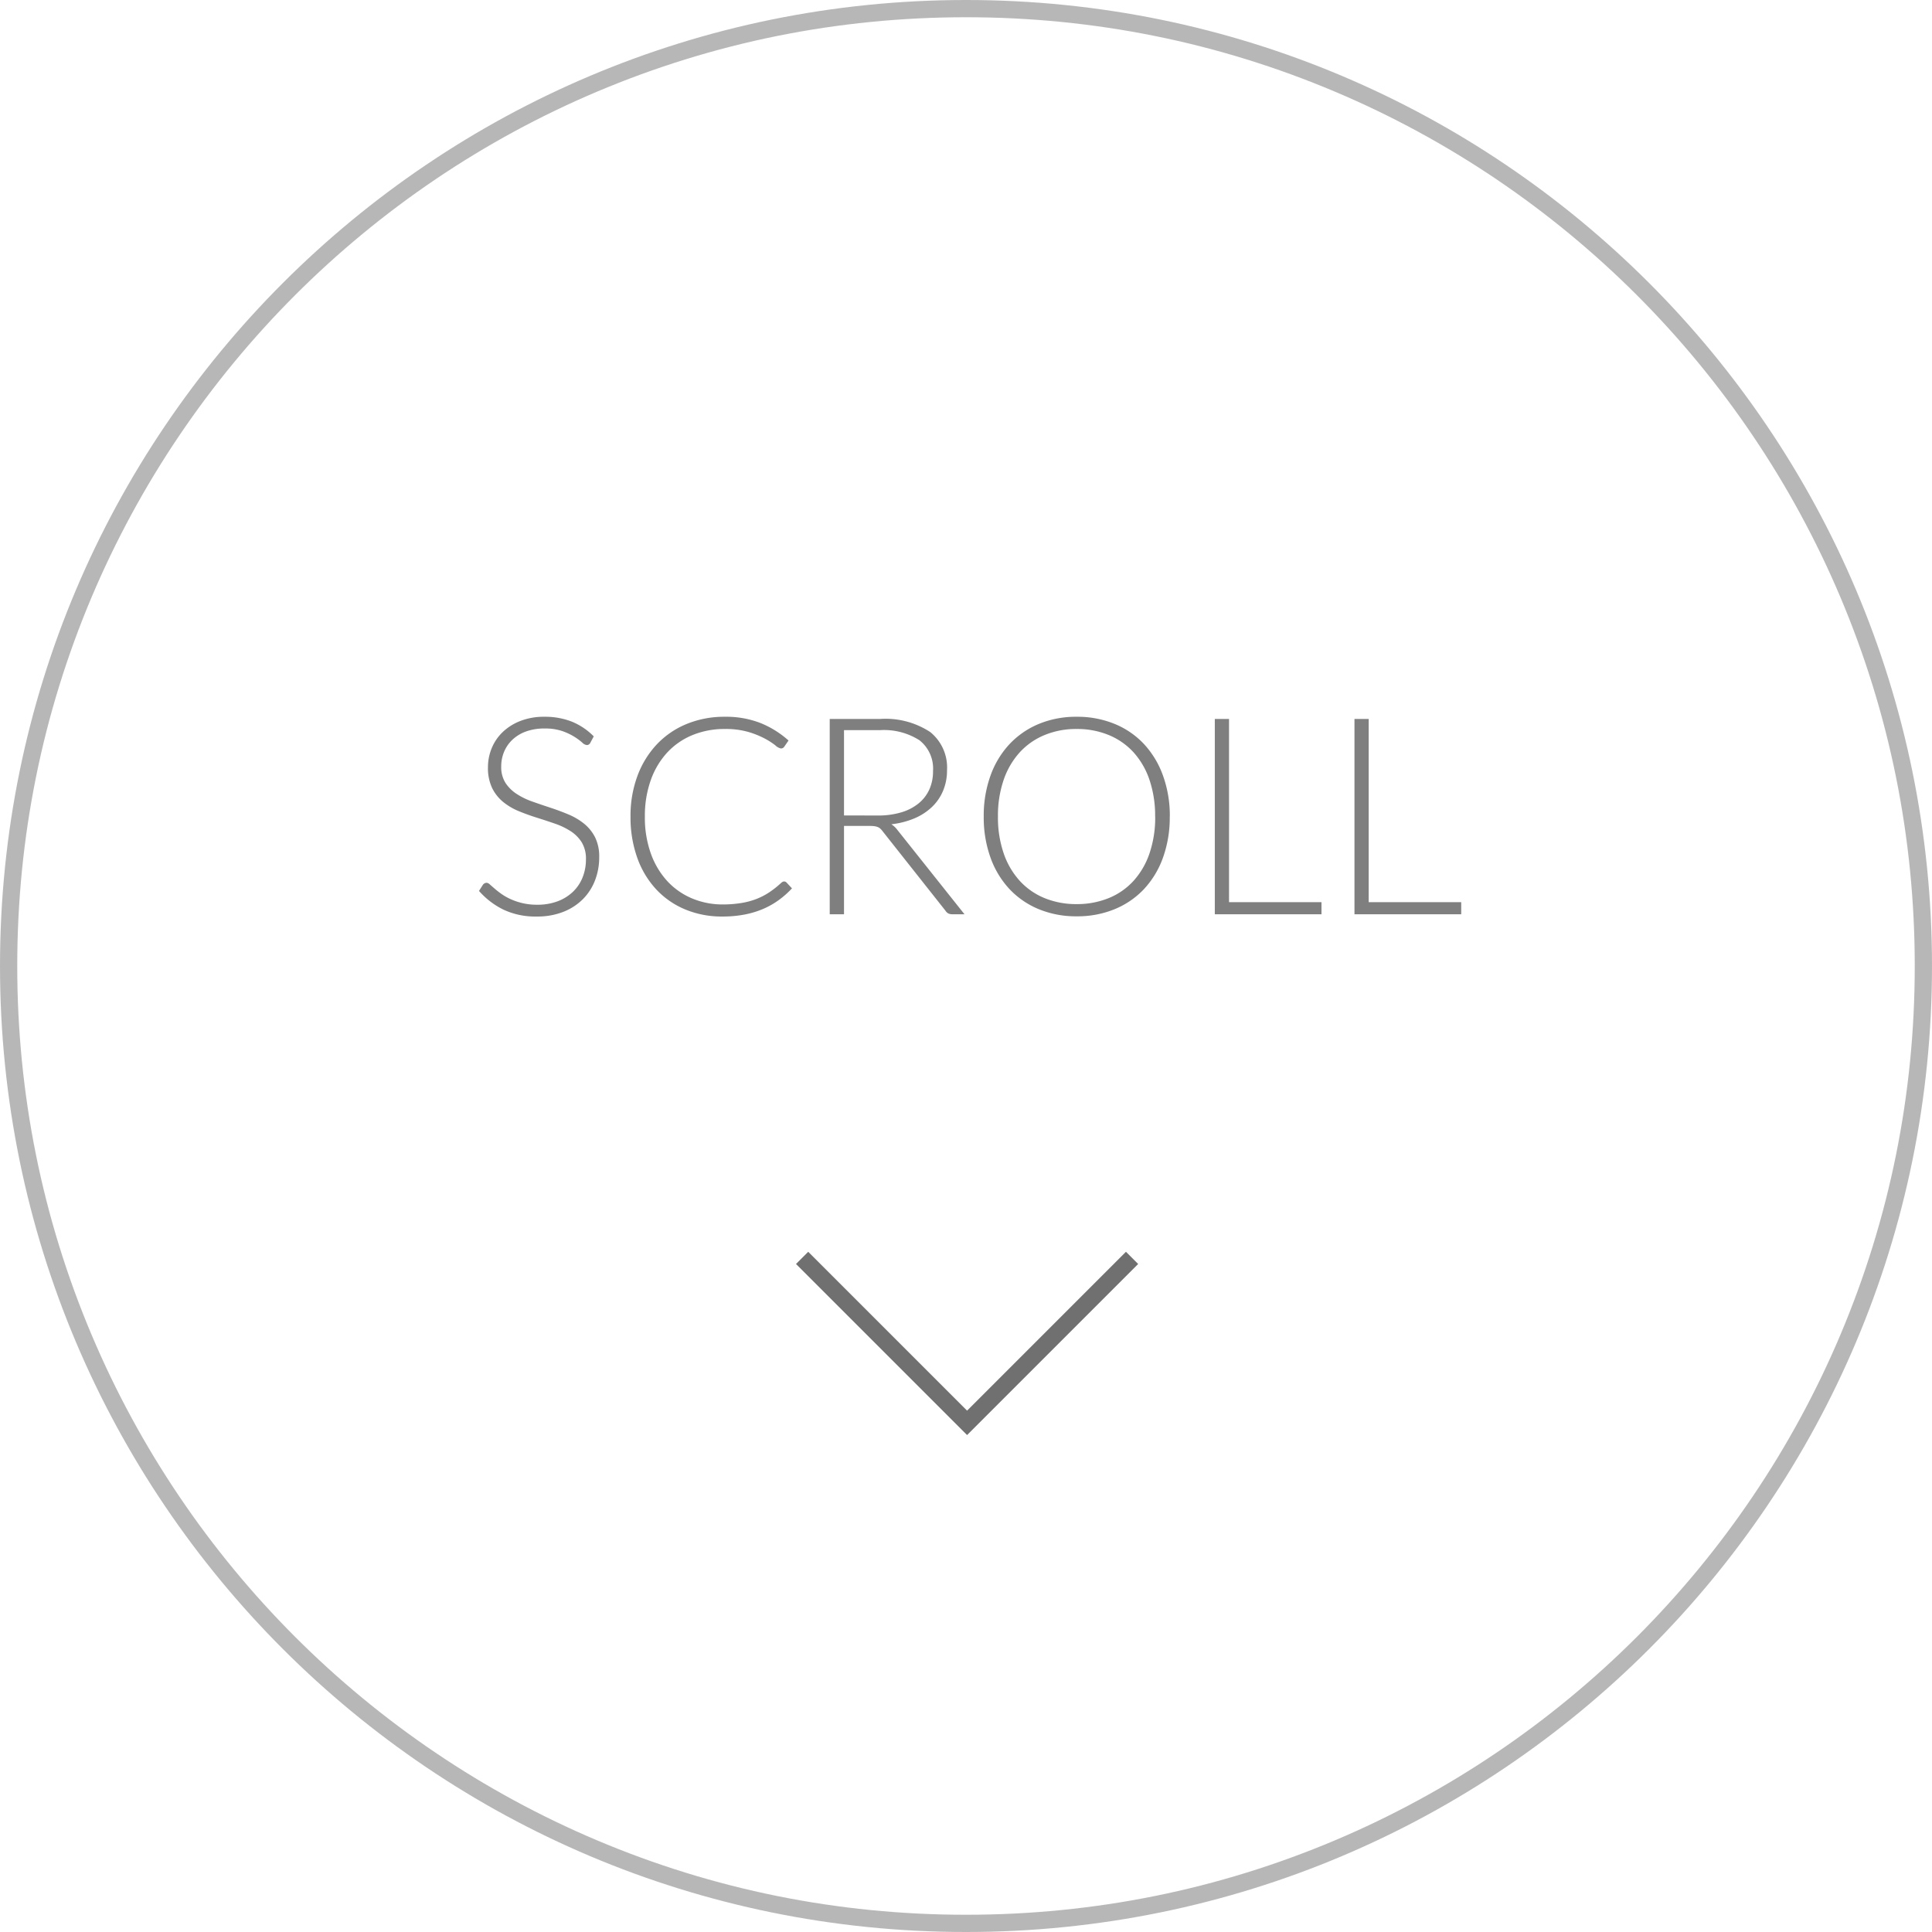 <svg xmlns="http://www.w3.org/2000/svg" width="112" height="112" viewBox="0 0 112 112">
  <g id="icon_scroll" transform="translate(-70 -730)">
    <g id="パス_2603" data-name="パス 2603" transform="translate(70 730)" fill="none" opacity="0.5">
      <path d="M56,0A56,56,0,1,1,0,56,56,56,0,0,1,56,0Z" stroke="none"/>
      <path d="M 56 1 C 48.575 1 41.372 2.454 34.592 5.322 C 31.333 6.7 28.19 8.406 25.25 10.393 C 22.337 12.36 19.598 14.62 17.109 17.109 C 14.62 19.598 12.36 22.337 10.393 25.25 C 8.406 28.19 6.7 31.333 5.322 34.592 C 2.454 41.372 1 48.575 1 56 C 1 63.425 2.454 70.628 5.322 77.408 C 6.7 80.667 8.406 83.81 10.393 86.75 C 12.36 89.663 14.62 92.402 17.109 94.891 C 19.598 97.38 22.337 99.64 25.25 101.607 C 28.19 103.594 31.333 105.3 34.592 106.678 C 41.372 109.546 48.575 111 56 111 C 63.425 111 70.628 109.546 77.408 106.678 C 80.667 105.3 83.81 103.594 86.75 101.607 C 89.663 99.64 92.402 97.38 94.891 94.891 C 97.38 92.402 99.64 89.663 101.607 86.75 C 103.594 83.81 105.3 80.667 106.678 77.408 C 109.546 70.628 111 63.425 111 56 C 111 48.575 109.546 41.372 106.678 34.592 C 105.3 31.333 103.594 28.19 101.607 25.25 C 99.64 22.337 97.38 19.598 94.891 17.109 C 92.402 14.62 89.663 12.36 86.75 10.393 C 83.81 8.406 80.667 6.7 77.408 5.322 C 70.628 2.454 63.425 1 56 1 M 56 0 C 86.928 0 112 25.072 112 56 C 112 86.928 86.928 112 56 112 C 25.072 112 0 86.928 0 56 C 0 25.072 25.072 0 56 0 Z" stroke="none" fill="#707070"/>
    </g>
    <path id="パス_2602" data-name="パス 2602" d="M-21.776-9.944a.226.226,0,0,1-.208.136.461.461,0,0,1-.268-.148,3.5,3.5,0,0,0-.444-.328,3.51,3.51,0,0,0-.7-.332,3.067,3.067,0,0,0-1.036-.152,3.07,3.07,0,0,0-1.084.176,2.262,2.262,0,0,0-.784.48,2.043,2.043,0,0,0-.48.7,2.193,2.193,0,0,0-.164.84,1.717,1.717,0,0,0,.244.952,2.2,2.2,0,0,0,.644.64,4.168,4.168,0,0,0,.908.444q.508.18,1.044.356t1.044.388a3.764,3.764,0,0,1,.908.532,2.441,2.441,0,0,1,.644.788A2.5,2.5,0,0,1-21.264-3.3a3.667,3.667,0,0,1-.244,1.34,3.127,3.127,0,0,1-.708,1.092,3.324,3.324,0,0,1-1.136.732,4.121,4.121,0,0,1-1.536.268,4.341,4.341,0,0,1-1.928-.4,4.543,4.543,0,0,1-1.416-1.084l.224-.352a.281.281,0,0,1,.224-.12.32.32,0,0,1,.184.1l.272.236q.16.14.384.3a3.181,3.181,0,0,0,.52.3,3.679,3.679,0,0,0,.68.236,3.606,3.606,0,0,0,.872.1,3.311,3.311,0,0,0,1.2-.2,2.626,2.626,0,0,0,.892-.556,2.357,2.357,0,0,0,.556-.836,2.784,2.784,0,0,0,.192-1.036,1.827,1.827,0,0,0-.244-.988,2.1,2.1,0,0,0-.644-.648,4.154,4.154,0,0,0-.908-.436q-.508-.176-1.044-.344t-1.044-.376a3.6,3.6,0,0,1-.908-.532,2.435,2.435,0,0,1-.644-.808,2.68,2.68,0,0,1-.244-1.212,2.868,2.868,0,0,1,.216-1.1,2.726,2.726,0,0,1,.632-.932,3.1,3.1,0,0,1,1.028-.648,3.746,3.746,0,0,1,1.4-.244,4.224,4.224,0,0,1,1.58.28,3.787,3.787,0,0,1,1.276.856ZM-10.544-1.9a.185.185,0,0,1,.136.056l.32.344a5.394,5.394,0,0,1-.764.676,4.666,4.666,0,0,1-.9.512,5.33,5.33,0,0,1-1.08.328,6.687,6.687,0,0,1-1.292.116,5.508,5.508,0,0,1-2.156-.412,4.828,4.828,0,0,1-1.684-1.168A5.282,5.282,0,0,1-19.06-3.28a6.964,6.964,0,0,1-.388-2.384,6.637,6.637,0,0,1,.4-2.352,5.4,5.4,0,0,1,1.12-1.828A4.968,4.968,0,0,1-16.2-11.028a5.727,5.727,0,0,1,2.224-.42,5.482,5.482,0,0,1,2.056.36,5.544,5.544,0,0,1,1.632,1.016l-.248.36a.223.223,0,0,1-.2.1.645.645,0,0,1-.312-.176,4.14,4.14,0,0,0-.6-.388,5.1,5.1,0,0,0-.956-.388,4.7,4.7,0,0,0-1.372-.176,4.867,4.867,0,0,0-1.876.352,4.135,4.135,0,0,0-1.464,1.008,4.641,4.641,0,0,0-.956,1.6,6.159,6.159,0,0,0-.344,2.12,6.17,6.17,0,0,0,.348,2.144,4.681,4.681,0,0,0,.956,1.6,4.128,4.128,0,0,0,1.436,1,4.567,4.567,0,0,0,1.788.348A6.59,6.59,0,0,0-13-.656a4.251,4.251,0,0,0,.876-.24,3.948,3.948,0,0,0,.744-.392,5.625,5.625,0,0,0,.68-.544.453.453,0,0,1,.08-.052A.178.178,0,0,1-10.544-1.9Zm5.432-3.824a4.66,4.66,0,0,0,1.348-.18,2.9,2.9,0,0,0,1.008-.516,2.228,2.228,0,0,0,.628-.808A2.529,2.529,0,0,0-1.912-8.3,2.084,2.084,0,0,0-2.7-10.088,3.826,3.826,0,0,0-5-10.672H-7.072v4.944ZM-.088,0h-.7A.527.527,0,0,1-1.02-.044a.45.45,0,0,1-.172-.164L-4.824-4.8a1.081,1.081,0,0,0-.132-.152.518.518,0,0,0-.152-.1.779.779,0,0,0-.2-.052,2.126,2.126,0,0,0-.284-.016h-1.48V0H-7.9V-11.32H-5a4.719,4.719,0,0,1,2.924.756A2.641,2.641,0,0,1-1.1-8.344,3.041,3.041,0,0,1-1.328-7.16a2.777,2.777,0,0,1-.644.94,3.361,3.361,0,0,1-1.016.66,4.815,4.815,0,0,1-1.34.344,1.3,1.3,0,0,1,.344.32Zm11.9-5.664a6.866,6.866,0,0,1-.392,2.38,5.273,5.273,0,0,1-1.1,1.824A4.874,4.874,0,0,1,8.612-.292a5.691,5.691,0,0,1-2.2.412A5.661,5.661,0,0,1,4.224-.292,4.882,4.882,0,0,1,2.52-1.46a5.273,5.273,0,0,1-1.1-1.824,6.866,6.866,0,0,1-.392-2.38,6.841,6.841,0,0,1,.392-2.372A5.273,5.273,0,0,1,2.52-9.86a4.928,4.928,0,0,1,1.7-1.172,5.614,5.614,0,0,1,2.192-.416,5.691,5.691,0,0,1,2.2.412A4.848,4.848,0,0,1,10.32-9.864a5.316,5.316,0,0,1,1.1,1.828A6.841,6.841,0,0,1,11.816-5.664Zm-.848,0a6.459,6.459,0,0,0-.328-2.128,4.547,4.547,0,0,0-.928-1.6,4,4,0,0,0-1.44-1,4.8,4.8,0,0,0-1.856-.348,4.783,4.783,0,0,0-1.848.348,4.038,4.038,0,0,0-1.444,1,4.562,4.562,0,0,0-.936,1.6,6.388,6.388,0,0,0-.332,2.128,6.379,6.379,0,0,0,.332,2.132,4.568,4.568,0,0,0,.936,1.6,4,4,0,0,0,1.444,1,4.831,4.831,0,0,0,1.848.344A4.853,4.853,0,0,0,8.272-.936a3.958,3.958,0,0,0,1.44-1,4.553,4.553,0,0,0,.928-1.6A6.45,6.45,0,0,0,10.968-5.664ZM20.608-.7V0H14.424V-11.32h.824V-.7Zm8.1,0V0H22.52V-11.32h.824V-.7Z" transform="translate(126 783)" opacity="0.5"/>
    <path id="パス_2140" data-name="パス 2140" d="M13.525,0V13.525H0" transform="translate(126.063 793.357) rotate(45)" fill="none" stroke="#707070" stroke-width="1"/>
  </g>
</svg>
